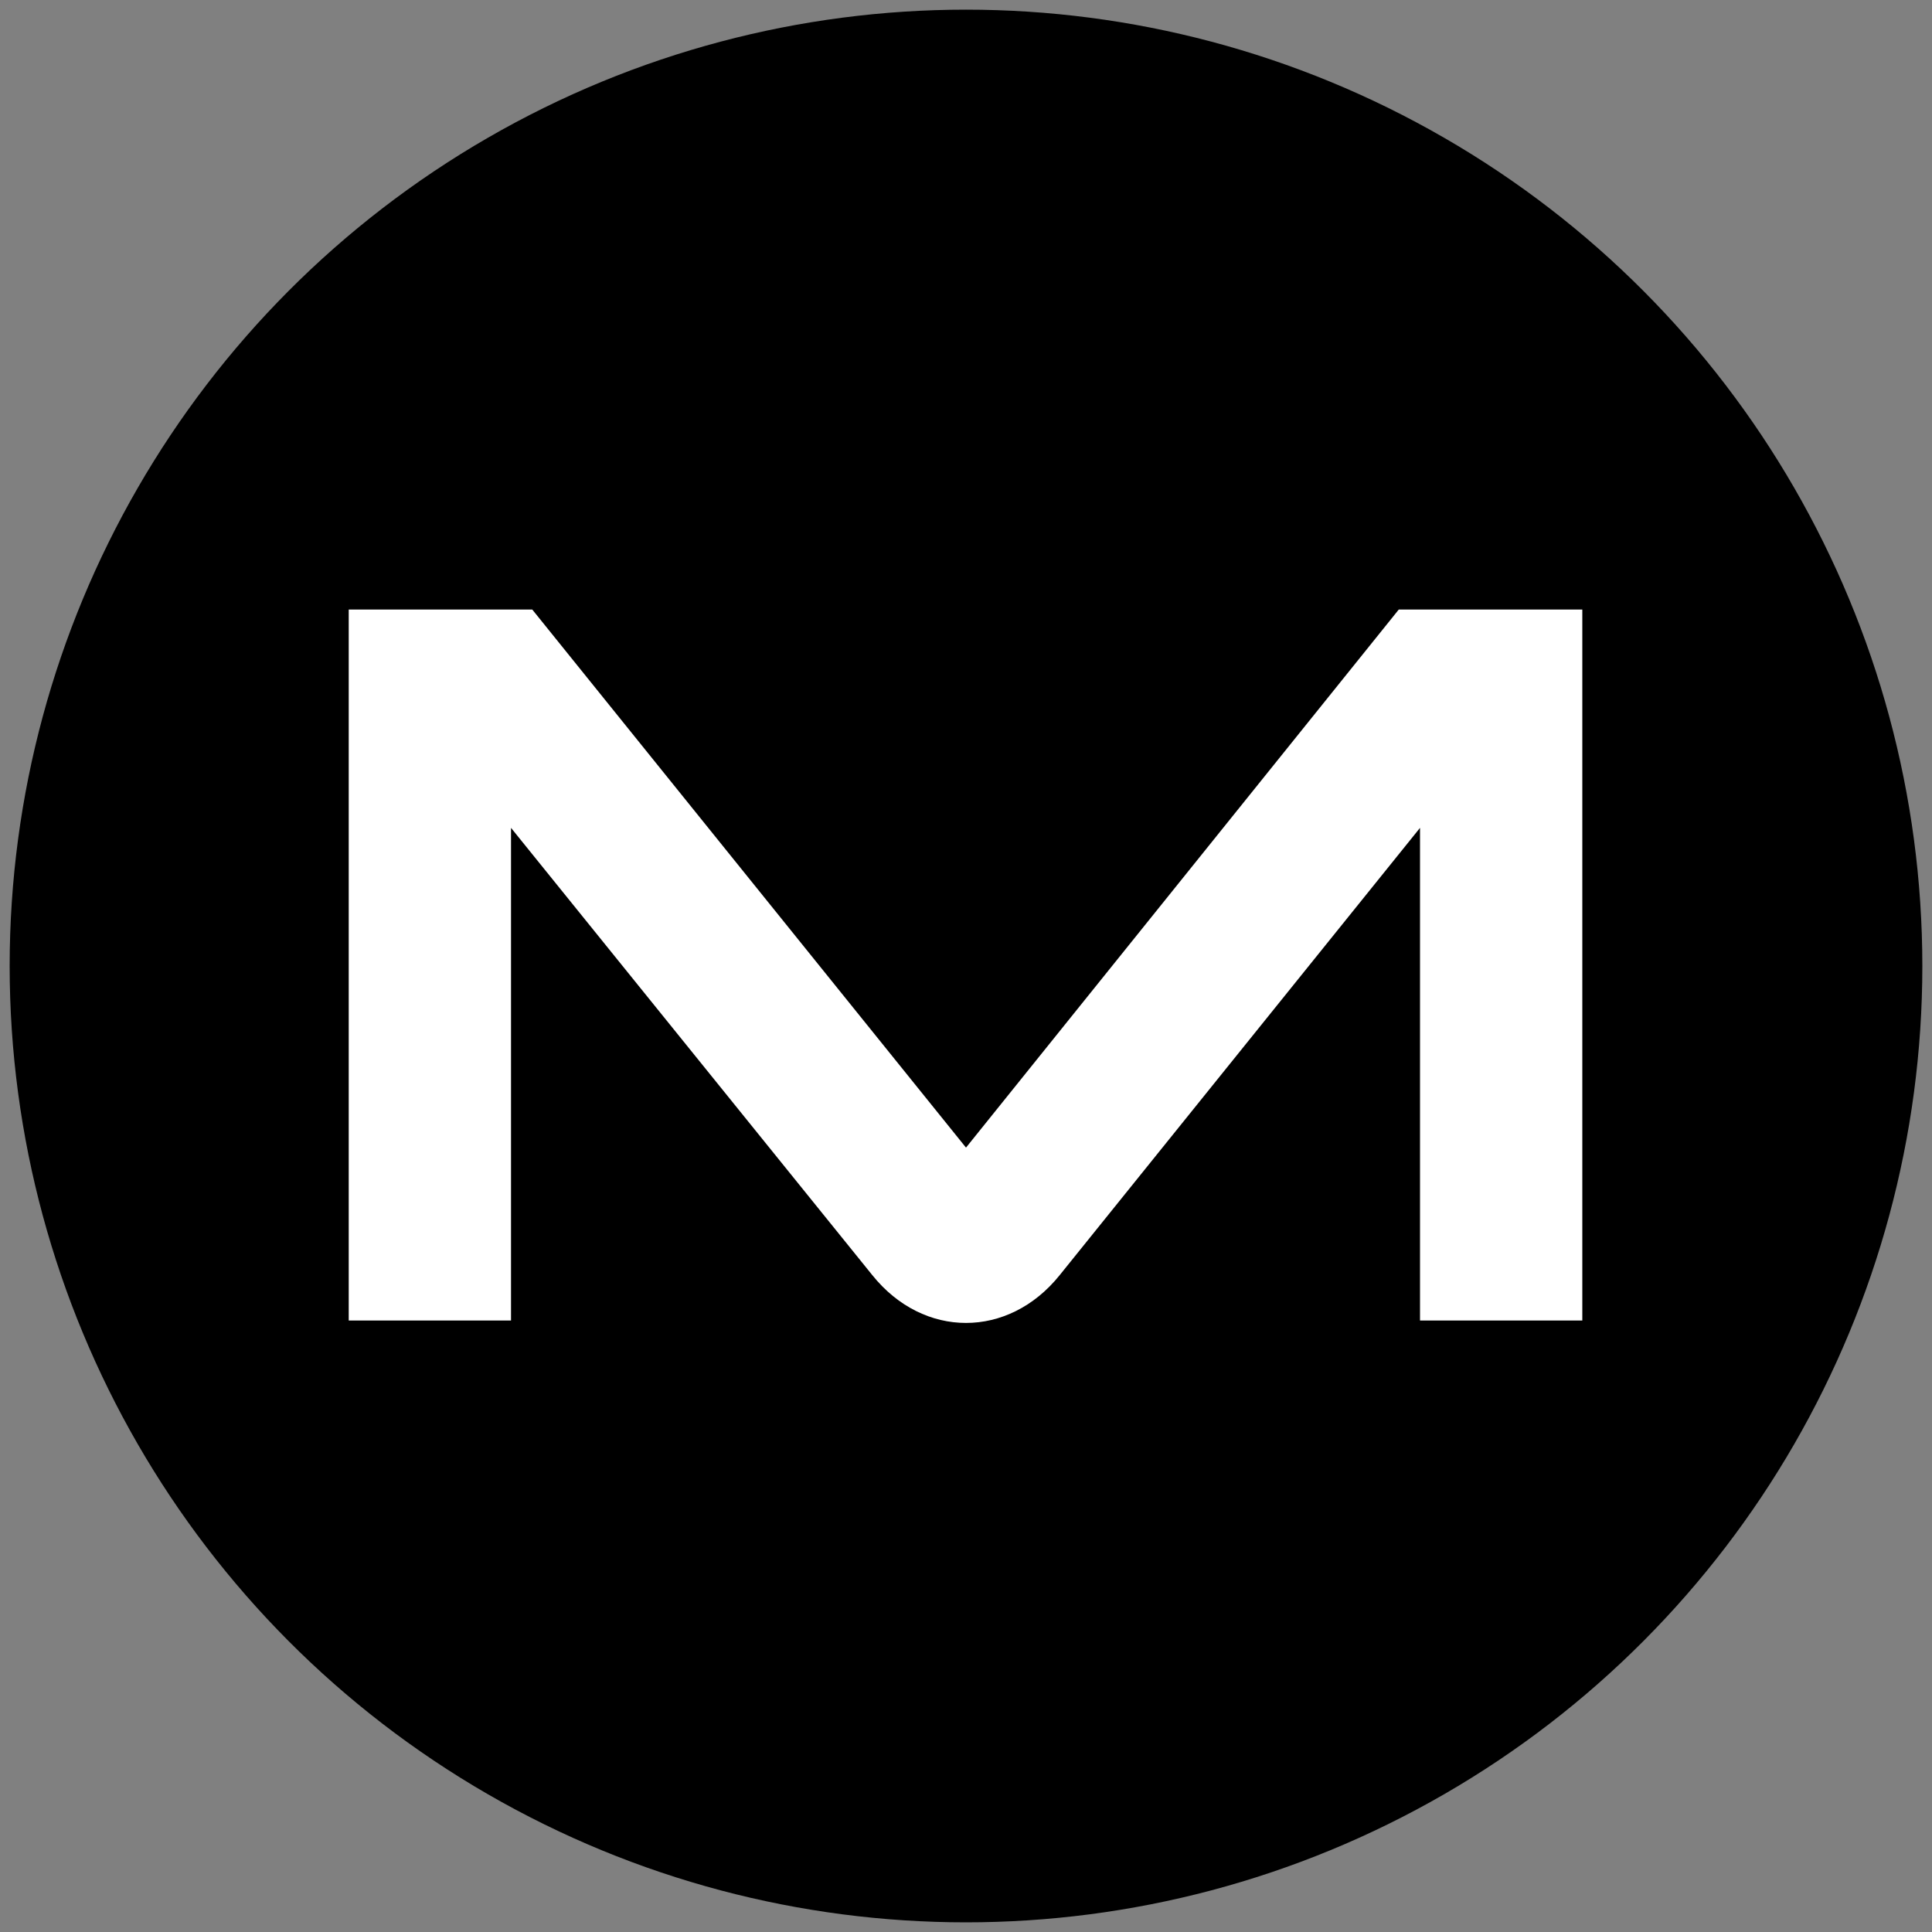<?xml version="1.0" encoding="UTF-8"?>
<!-- Generator: Adobe Illustrator 20.0.0, SVG Export Plug-In . SVG Version: 6.00 Build 0)  -->
<svg xmlns="http://www.w3.org/2000/svg" xmlns:xlink="http://www.w3.org/1999/xlink" version="1.1" id="Layer_1" x="0px" y="0px" viewBox="0 0 200 200" style="enable-background:new 0 0 200 200;" xml:space="preserve">
<rect x="0" y="0" width="200" height="200" fill="#808080" stroke="none"/>
<style type="text/css">
	.st0{fill:url(#SVGID_1_);}
	.st1{fill:#FFFFFF;}
	.st2{fill:#CECECE;}
	.st3{fill:#249FDA;}
	.st4{fill:#003257;}
</style>
<circle cx="100" cy="100" r="99"></circle>
<path class="st1" d="M100,118.8L55.1,63.1h-19v73.6h16.8v-51L90.3,132c5.3,6.6,14.1,6.6,19.4,0l37.3-46.3v51h16.8V63.1h-19  L100,118.8L100,118.8z"></path>
</svg>
